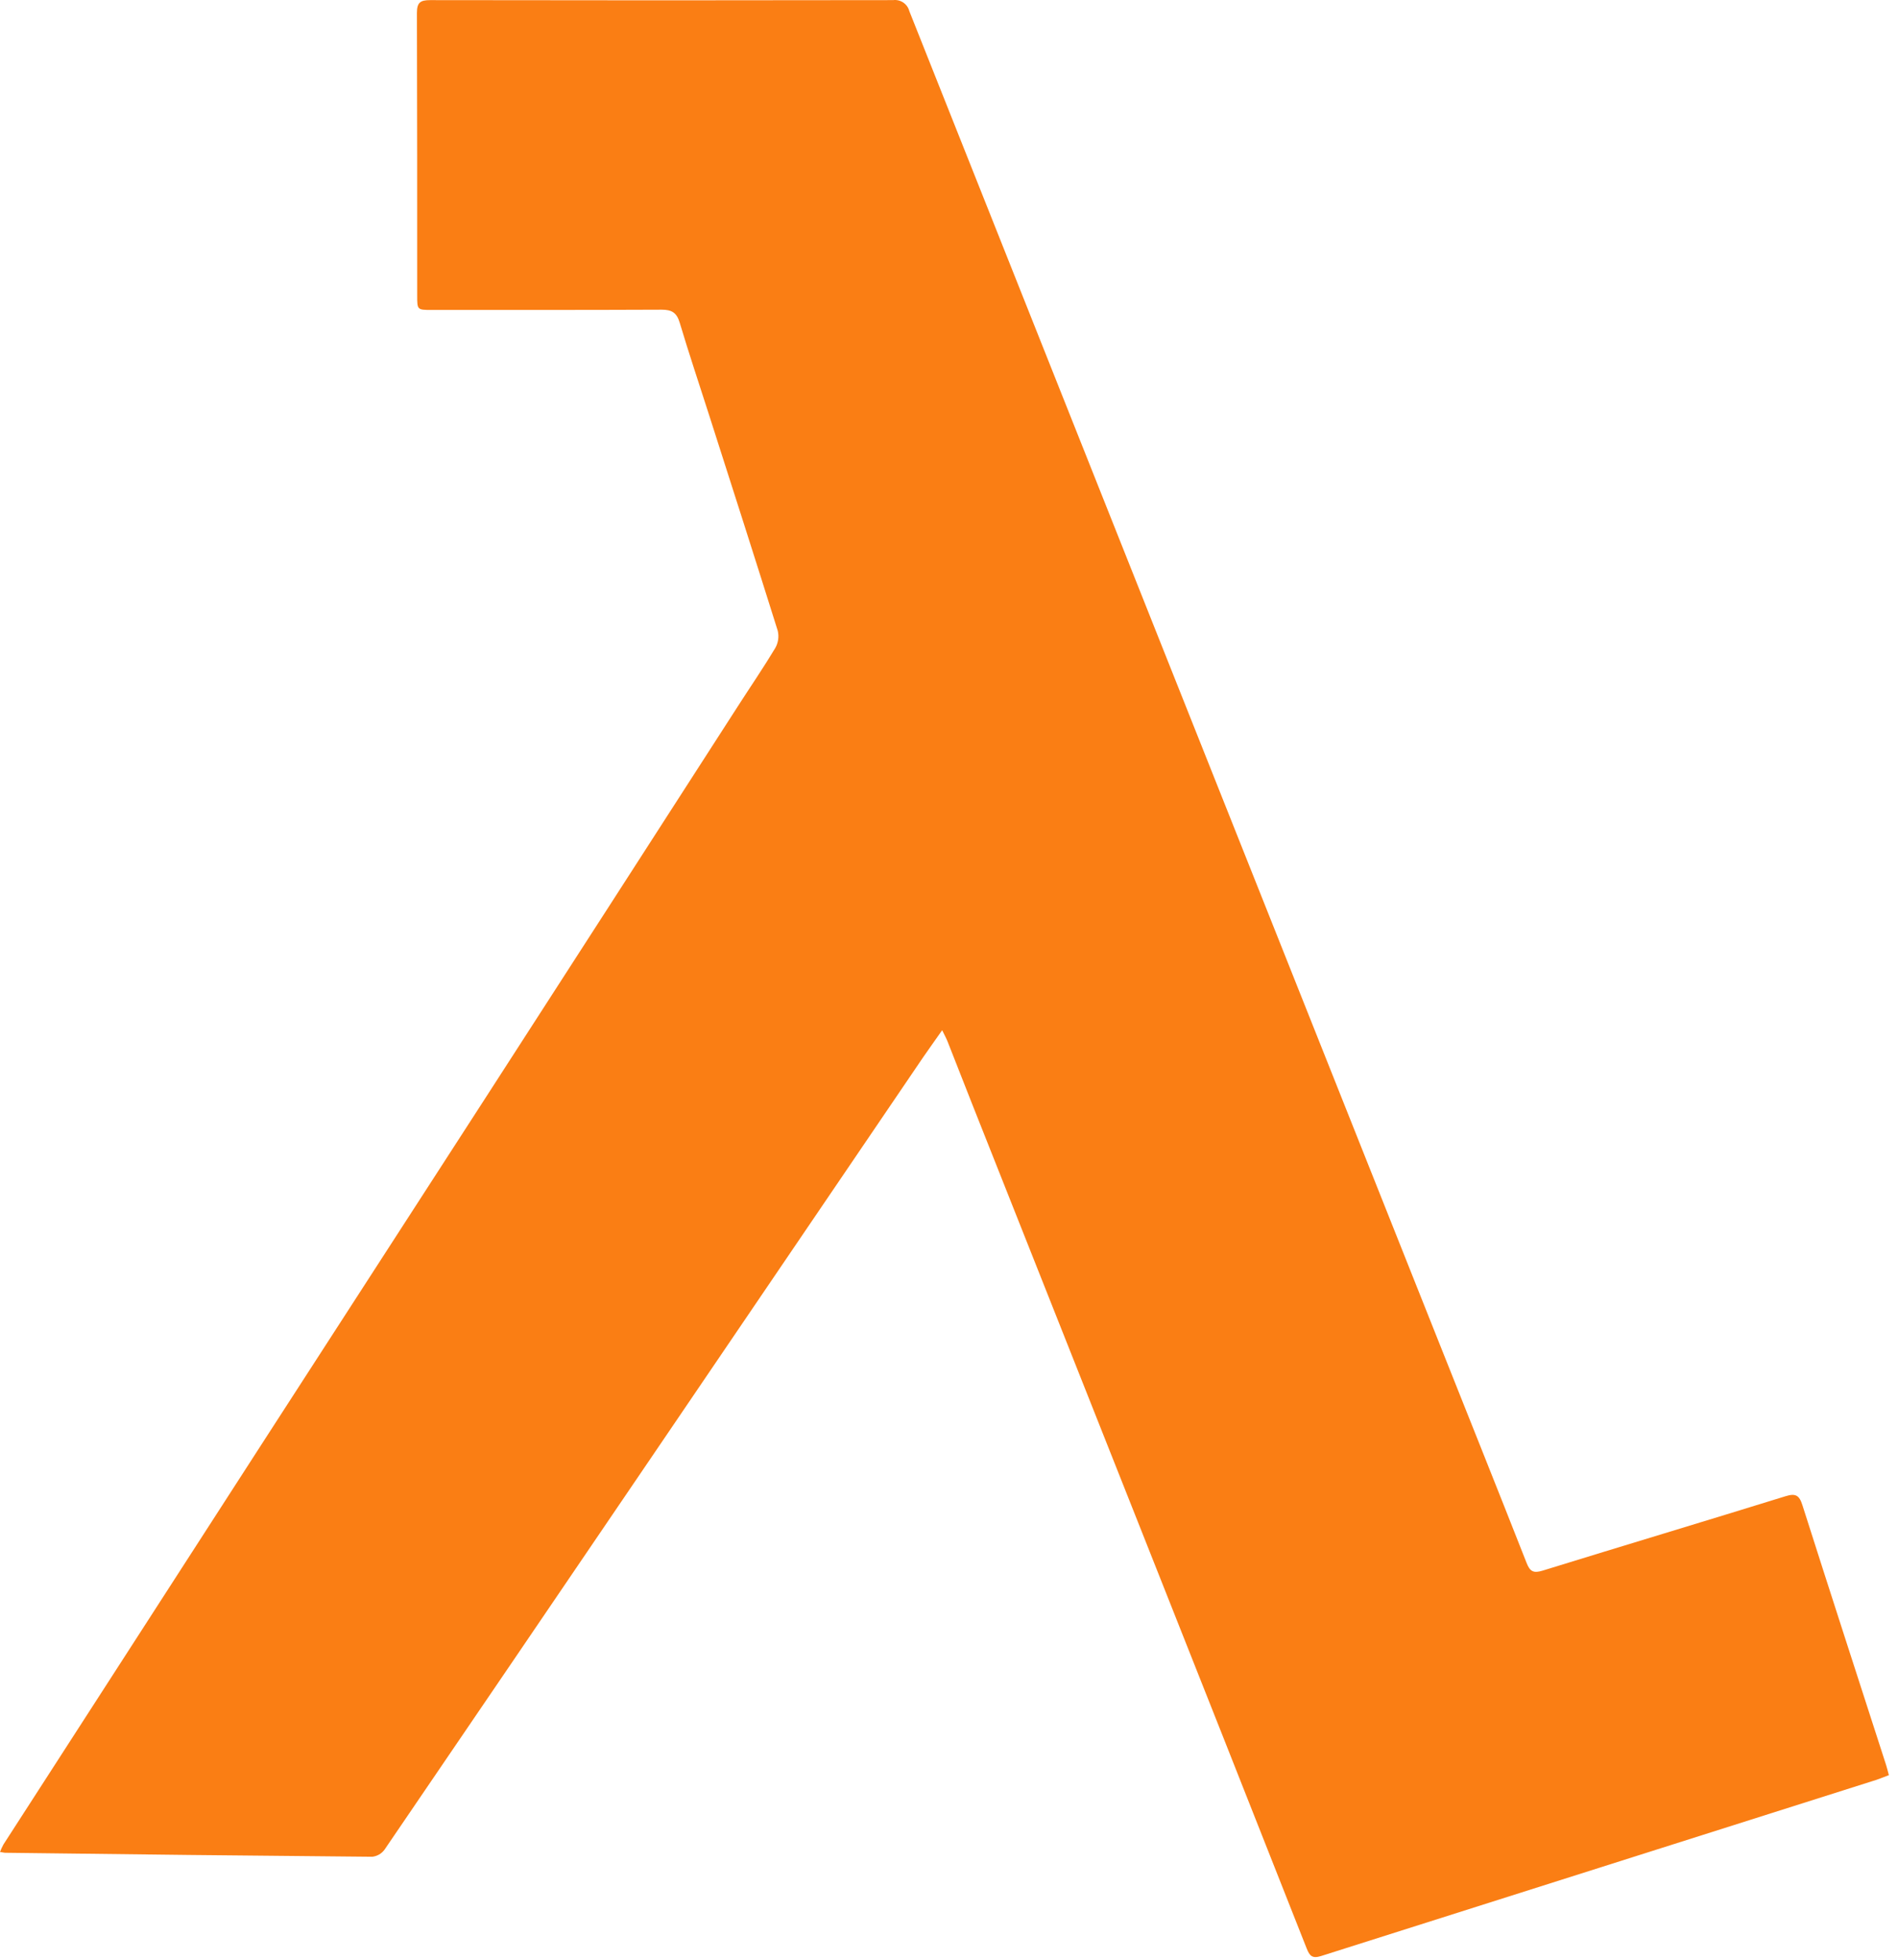 <svg width="62" height="64" viewBox="0 0 62 64" fill="none" xmlns="http://www.w3.org/2000/svg">
<path d="M30.777 33.644C30.543 33.978 30.345 34.252 30.154 34.53C27.117 39 24.08 43.469 21.044 47.938C18.22 52.095 15.393 56.25 12.563 60.402C12.516 60.467 12.456 60.522 12.387 60.562C12.317 60.603 12.24 60.628 12.16 60.637C8.165 60.602 4.171 60.559 0.177 60.507C0.133 60.507 0.087 60.493 0 60.48C0.032 60.397 0.07 60.315 0.112 60.237C2.899 55.917 5.685 51.599 8.472 47.281C10.944 43.455 13.417 39.63 15.891 35.805C18.634 31.556 21.375 27.303 24.114 23.048C24.518 22.42 24.939 21.805 25.323 21.166C25.422 20.994 25.451 20.792 25.406 20.6C24.668 18.247 23.915 15.9 23.163 13.553C22.841 12.547 22.505 11.548 22.203 10.537C22.106 10.212 21.945 10.113 21.613 10.114C19.103 10.125 16.608 10.122 14.105 10.122C13.629 10.122 13.628 10.122 13.628 9.652C13.628 6.576 13.628 3.5 13.619 0.423C13.619 0.081 13.731 0.004 14.053 0.004C19.092 0.013 24.132 0.013 29.172 0.004C29.289 -0.011 29.408 0.017 29.506 0.083C29.604 0.149 29.674 0.248 29.704 0.363C32.362 7.046 35.019 13.727 37.677 20.405C40.778 28.194 43.878 35.983 46.979 43.774C47.941 46.192 48.911 48.608 49.864 51.032C49.977 51.328 50.096 51.384 50.394 51.292C53.035 50.476 55.683 49.682 58.323 48.864C58.655 48.76 58.776 48.83 58.879 49.159C59.78 51.989 60.698 54.813 61.611 57.64C61.642 57.737 61.665 57.836 61.702 57.972C61.513 58.041 61.336 58.12 61.154 58.17C55.15 60.072 49.149 61.976 43.152 63.88C42.865 63.97 42.78 63.873 42.684 63.632C40.852 58.991 39.016 54.351 37.175 49.714C35.375 45.173 33.573 40.632 31.771 36.092C31.501 35.41 31.235 34.725 30.965 34.043C30.922 33.926 30.863 33.824 30.777 33.644Z" fill="#FA7E14"/>
</svg>
